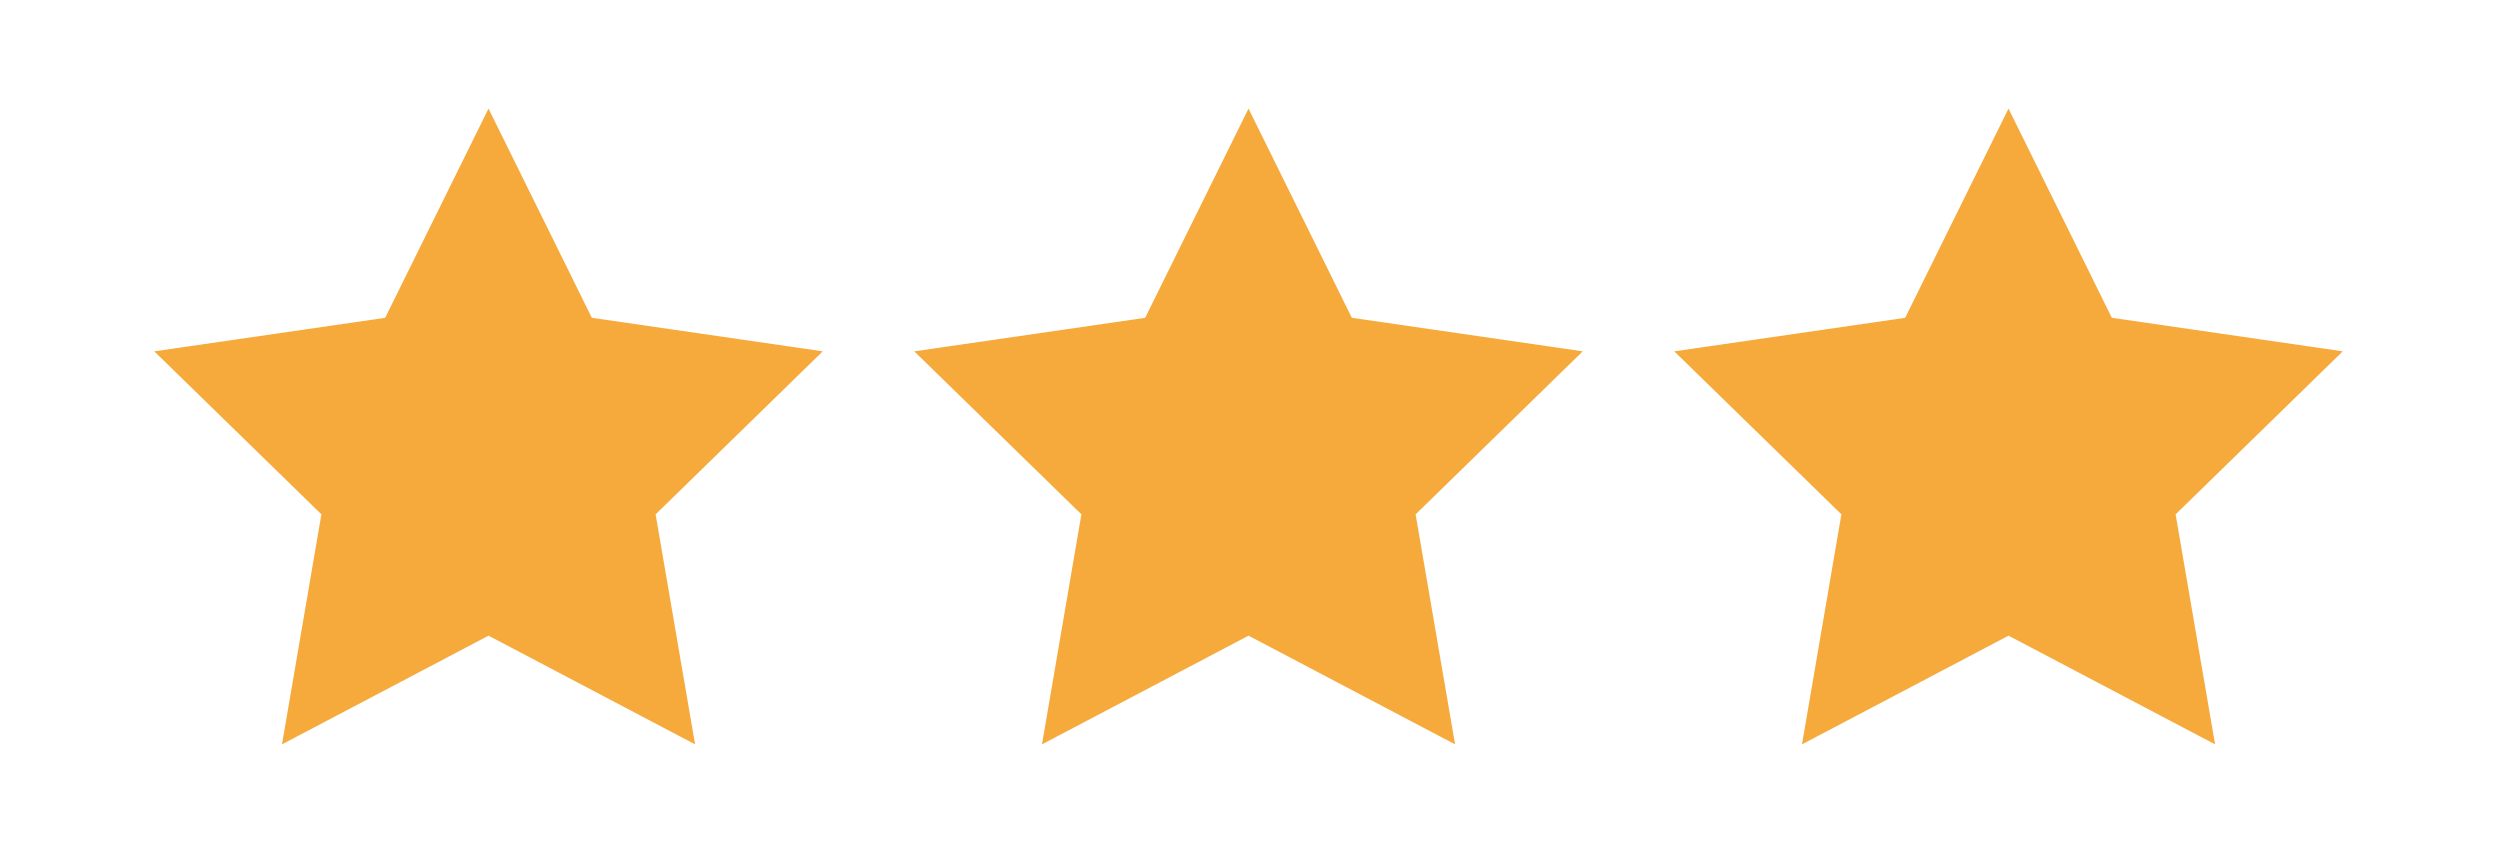 <svg baseProfile="tiny" xmlns="http://www.w3.org/2000/svg" width="125" height="42.646" viewBox="0 0 125 42.646"><g fill="#F5AA3B"><path d="M24.426 5.43l5.166 10.46 11.545 1.677-8.356 8.15 1.972 11.5-10.326-5.434L14.1 37.217l1.97-11.5-8.357-8.15 11.545-1.676M62.426 5.43l5.166 10.46 11.545 1.677-8.356 8.15 1.972 11.5-10.326-5.434L52.1 37.217l1.97-11.5-8.357-8.15 11.545-1.676M100.426 5.43l5.166 10.46 11.545 1.677-8.356 8.15 1.972 11.5-10.326-5.434L90.1 37.217l1.97-11.5-8.357-8.15 11.545-1.676"/></g></svg>